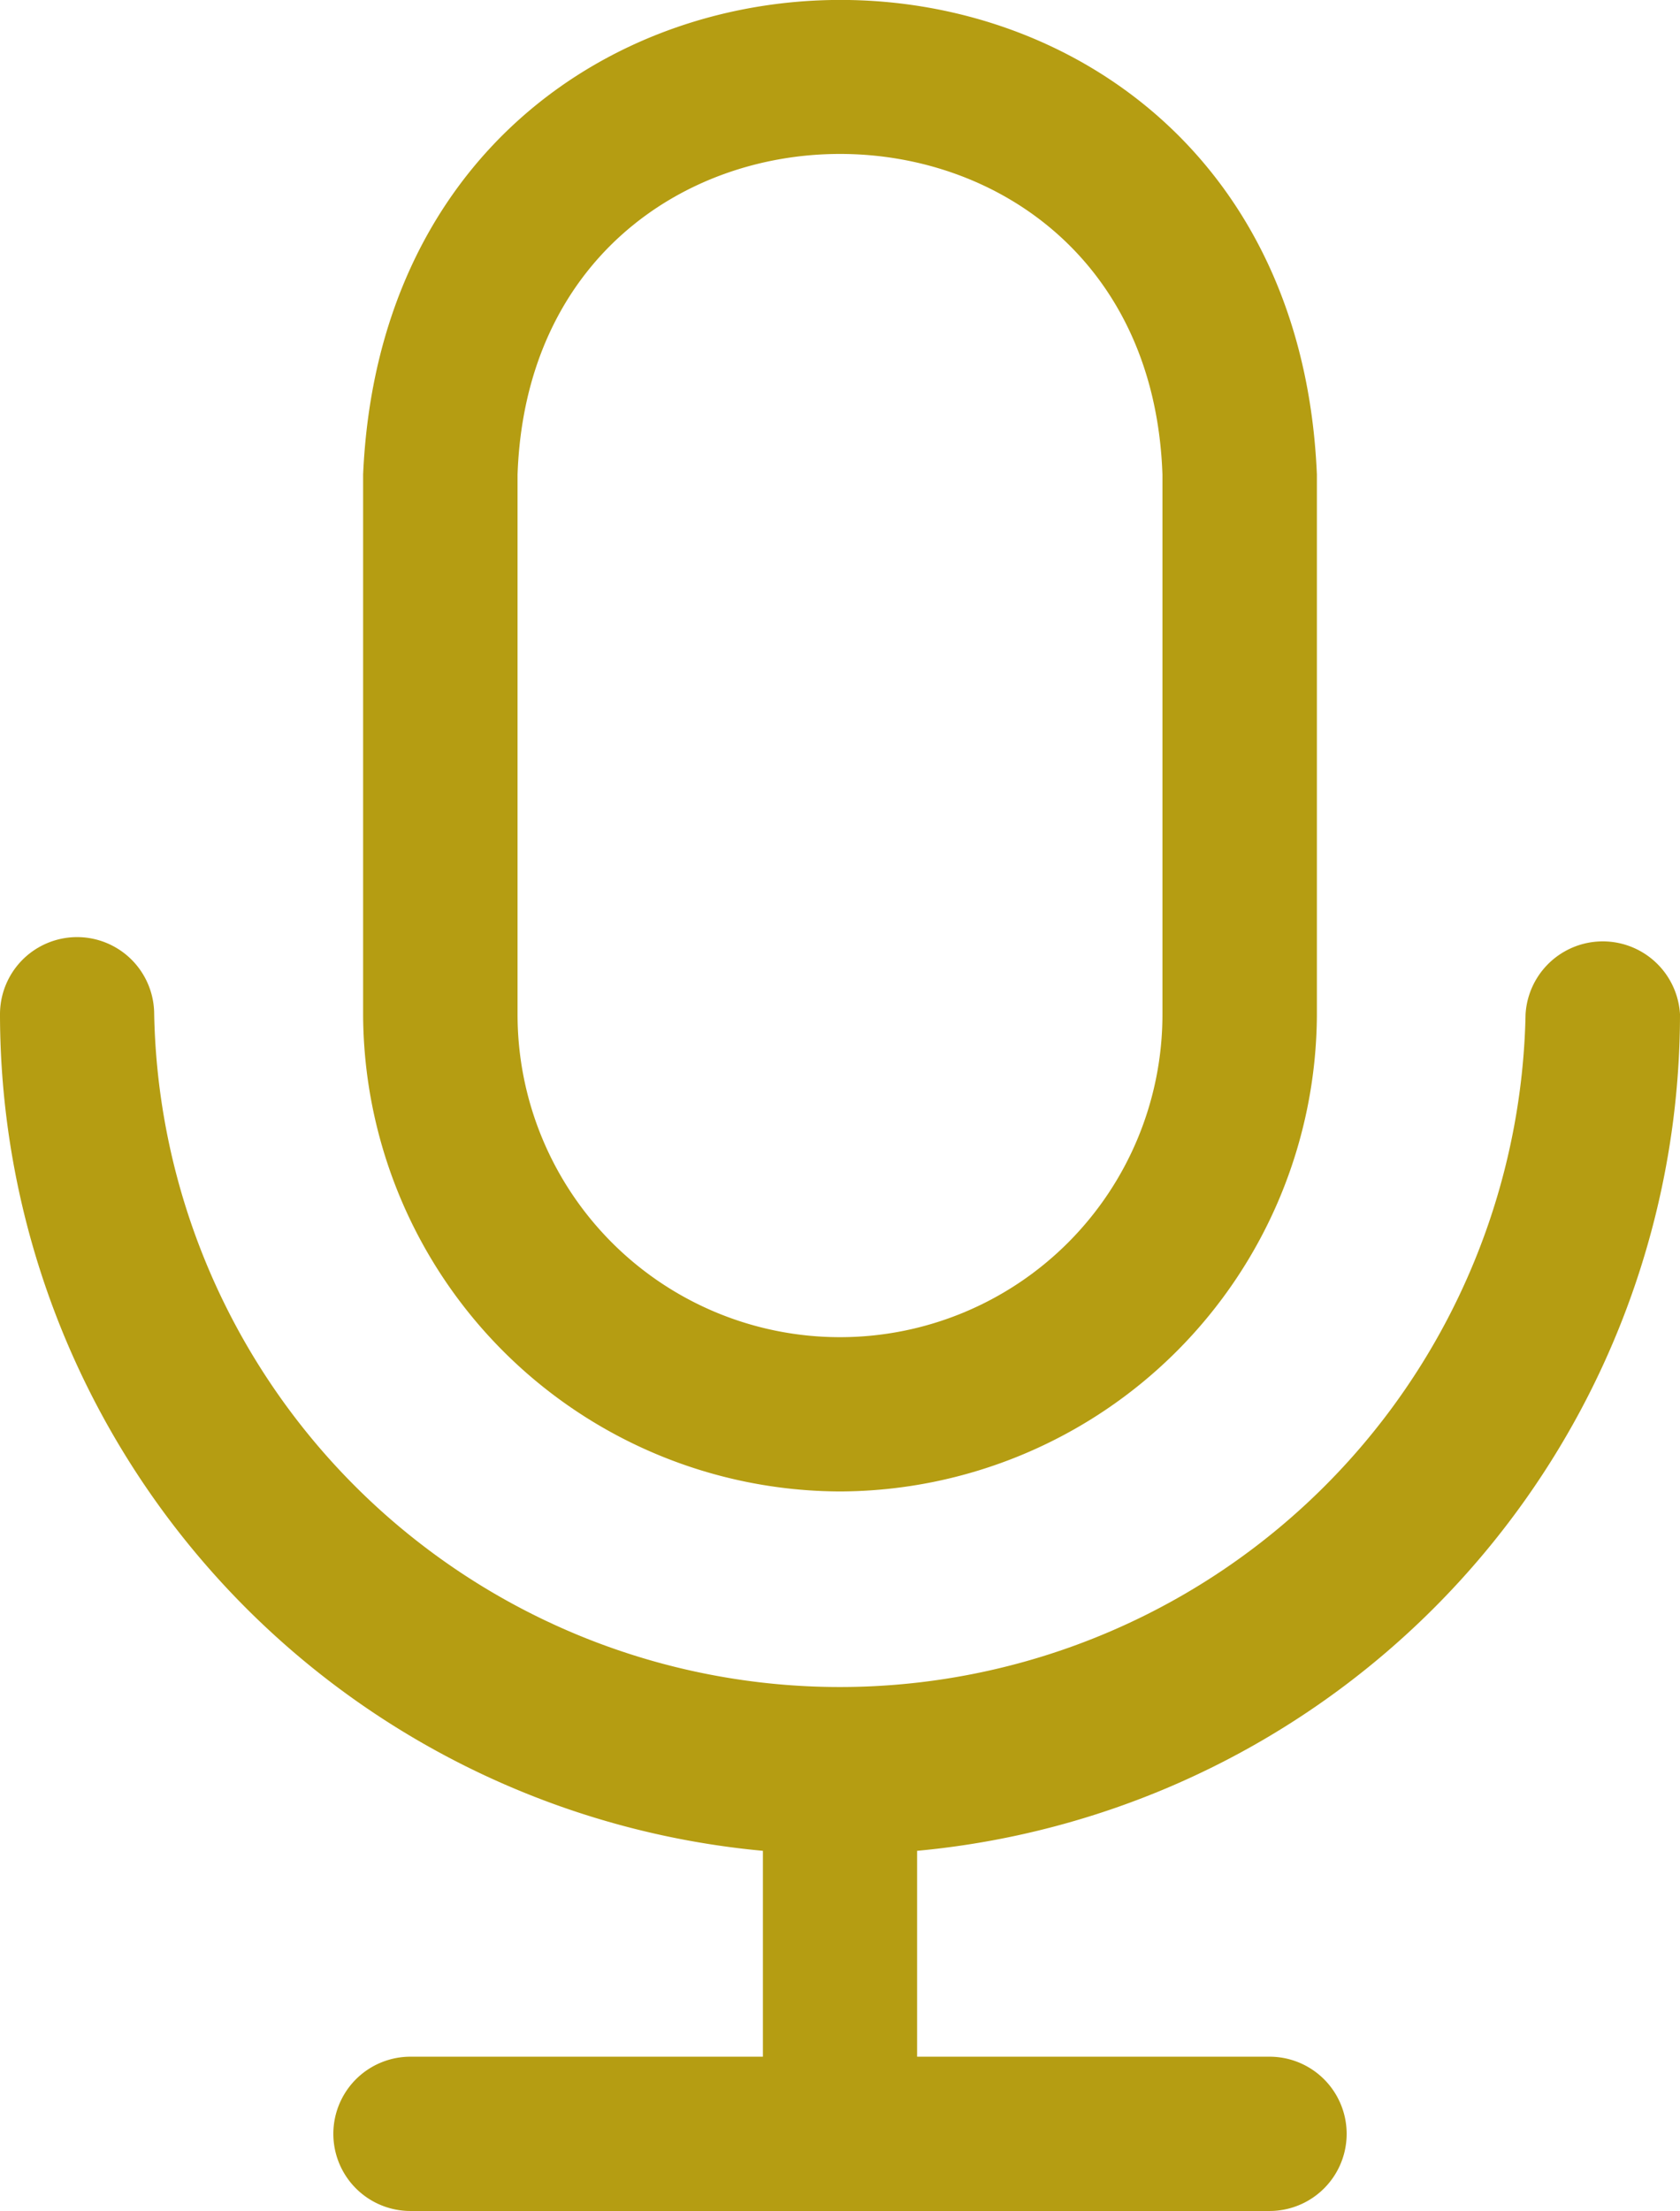 <svg id="Ebene_1" data-name="Ebene 1" xmlns="http://www.w3.org/2000/svg" viewBox="0 0 63.2 83.12"><defs><style>.cls-1{fill:#b59d12;}</style></defs><path class="cls-1" d="M63.2,38.13a2.91,2.91,0,0,0-5.81,0,25.8,25.8,0,0,1-51.59,0,2.9,2.9,0,1,0-5.8,0A31.61,31.61,0,0,0,28.7,69.58v7.74H15.44a2.9,2.9,0,1,0,0,5.8H47.76a2.9,2.9,0,0,0,0-5.8H34.5V69.58A31.61,31.61,0,0,0,63.2,38.13Z"/><path class="cls-1" d="M19.47,17.84c.56-16.07,23.7-16.07,24.26,0v20.3a12.13,12.13,0,0,1-24.26,0ZM31.6,56.07A18,18,0,0,0,49.54,38.14V17.84c-1-23.79-34.83-23.79-35.88,0v20.3A18,18,0,0,0,31.6,56.07Z"/></svg>